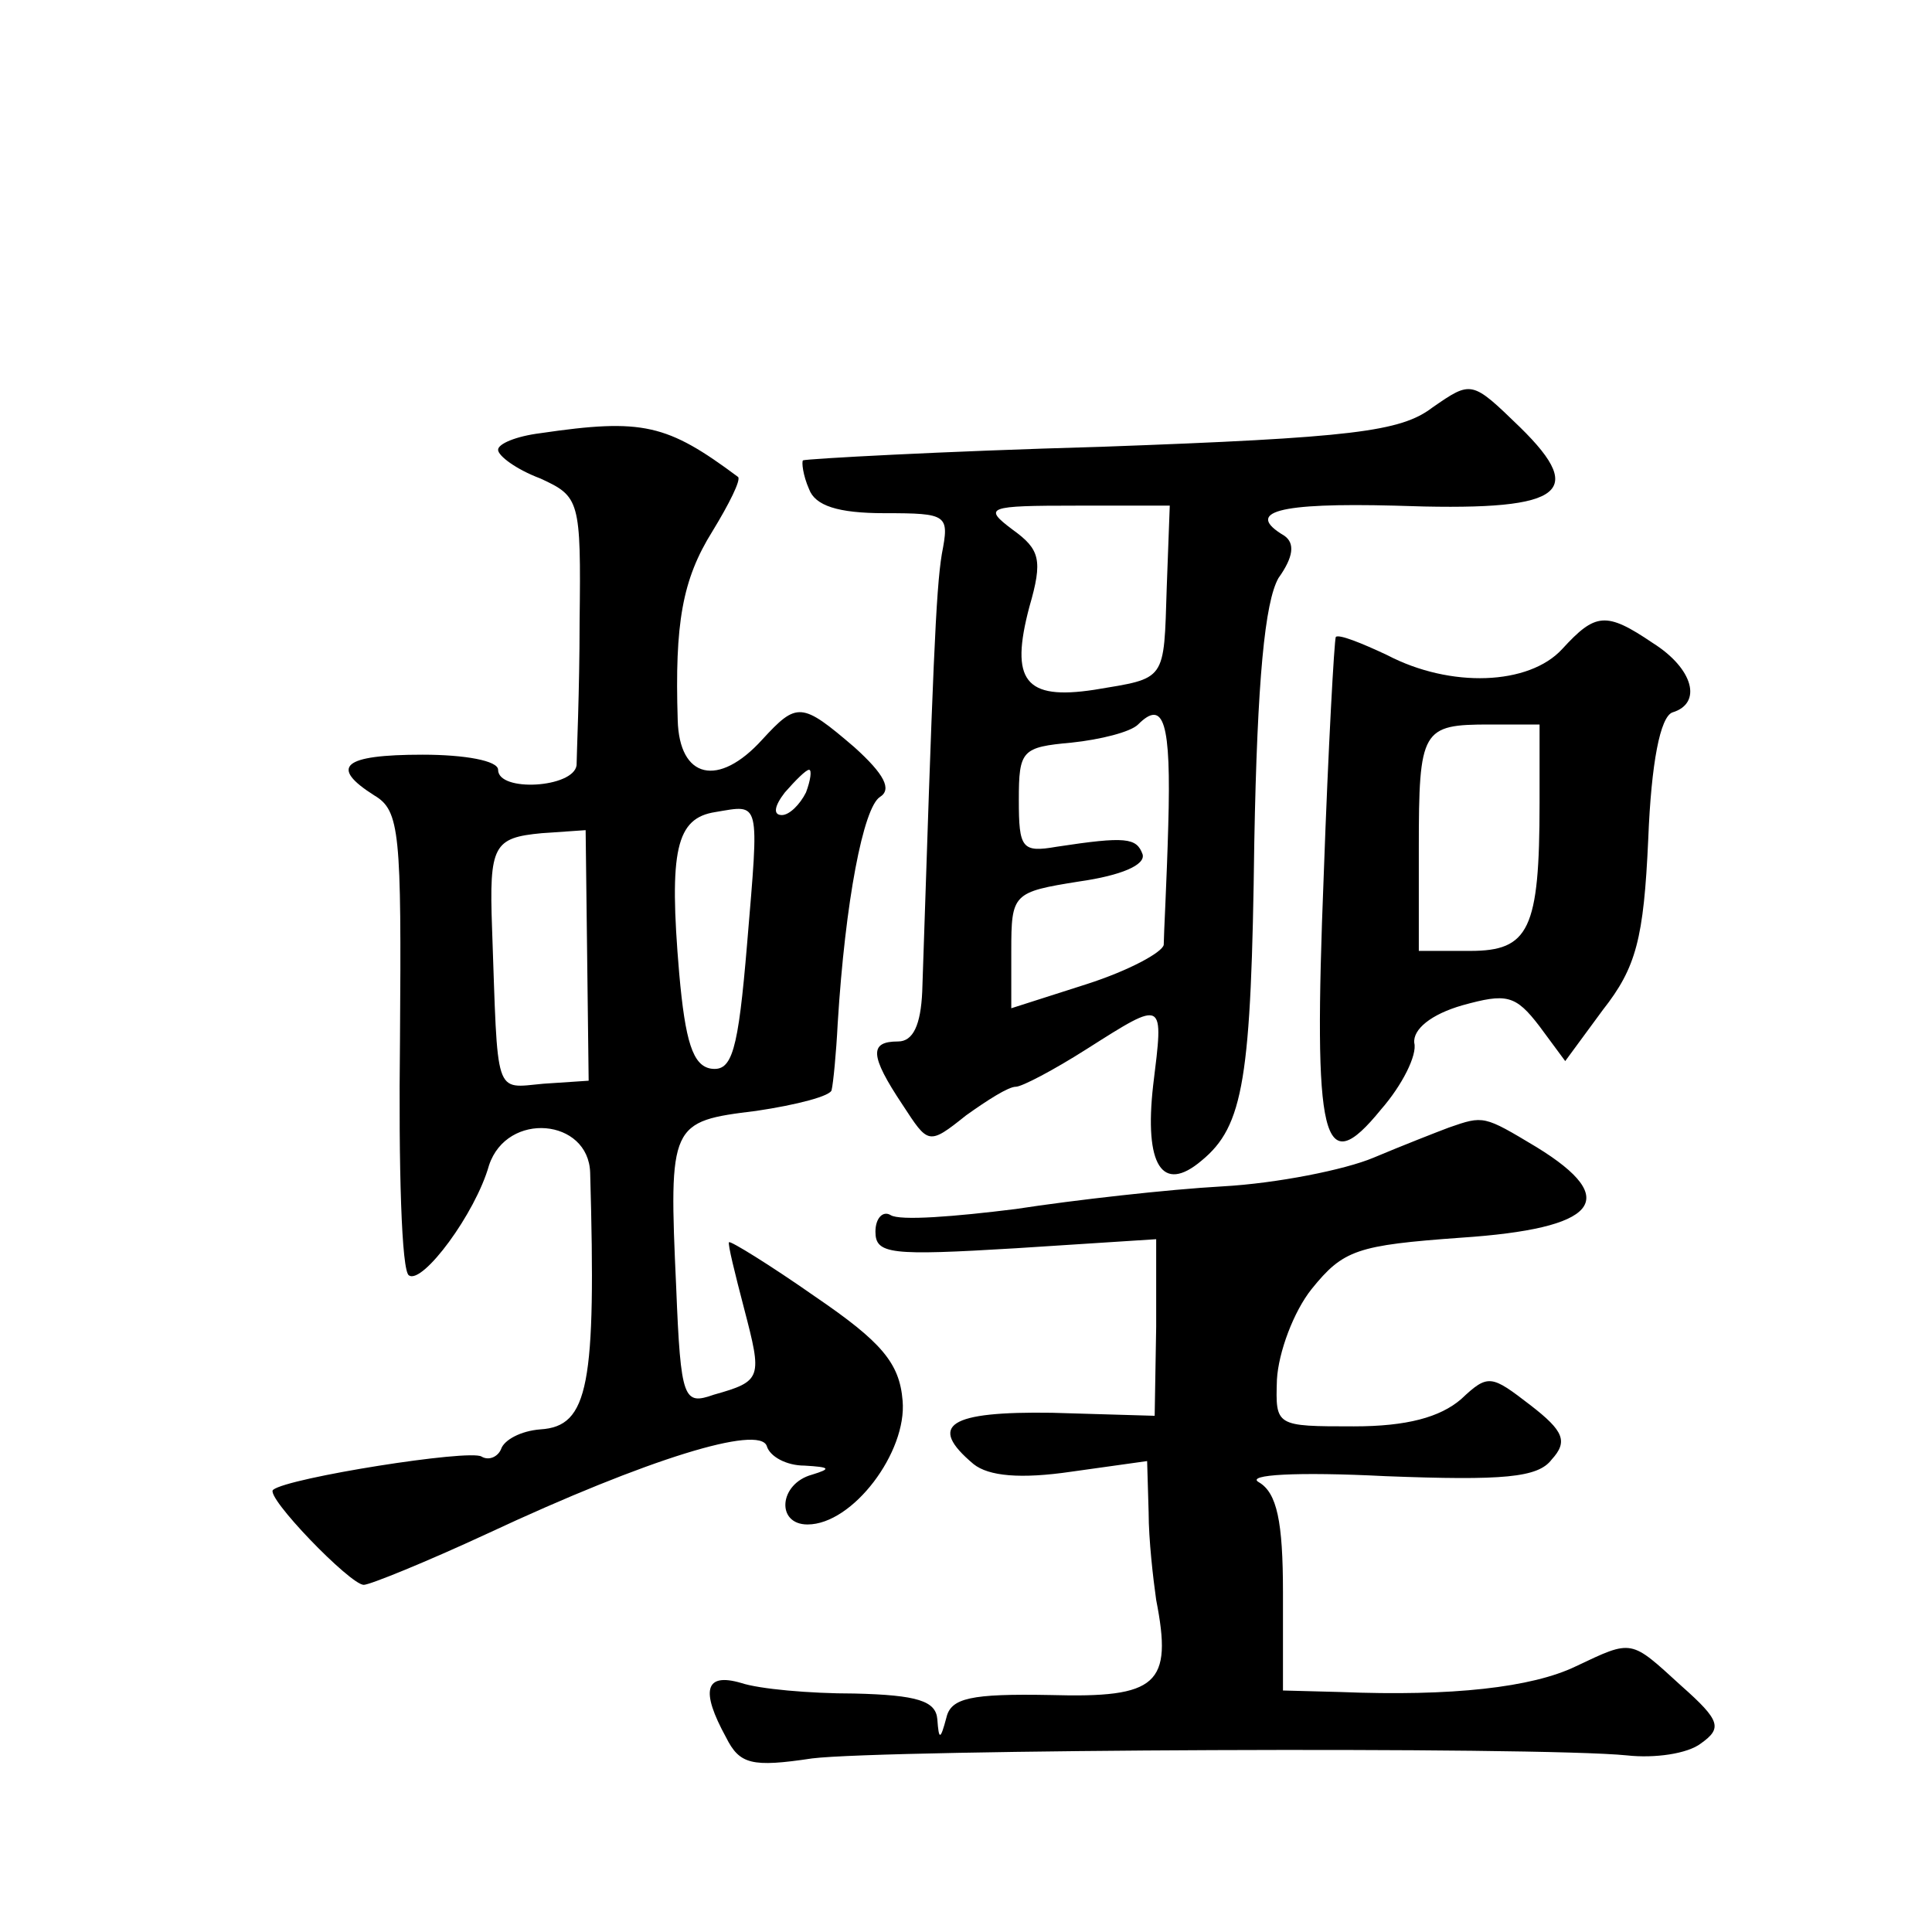 <?xml version="1.0" standalone="no"?>
<!DOCTYPE svg PUBLIC "-//W3C//DTD SVG 20010904//EN"
 "http://www.w3.org/TR/2001/REC-SVG-20010904/DTD/svg10.dtd">
<svg version="1.0" xmlns="http://www.w3.org/2000/svg"
 width="128pt" height="128pt" viewBox="0 0 128 128"
 preserveAspectRatio="xMidYMid meet">
<g transform="translate(0,128) scale(0.1,-0.1)"
fill="#0" stroke="none">
<path d="M949 1010 c-21 -16 -53 -20 -219 -26 -107 -3 -196 -8 -198 -9 -1 -1 0
-10 4 -19 4 -11 19 -16 50 -16 42 0 43 -1 38 -27 -4 -24 -6 -77 -13 -290 -1 -22
-6 -33 -16 -33 -19 0 -19 -9 3 -42 17 -26 17 -27 42 -7 14 10 28 19 33 19 4 0 25
11 47 25 52 33 51 33 44 -24 -6 -53 6 -72 32 -50 28 23 33 54 35 211 2 108 7 159
16 175 10 14 11 23 4 28 -27 16 -4 22 73 20 110 -4 129 7 83 52 -32 31 -32 31 -58
13z m-176 -119 c-2 -63 0 -60 -48 -68 -46 -7 -56 6 -43 55 9 31 7 38 -11 51 -20
15 -17 16 42 16 l62 0 -2 -54z m1 -158 c-1 -37 -3 -73 -3 -79 -1 -5 -23 -17 -51
-26 l-50 -16 0 38 c0 38 1 39 45 46 28 4 44 11 42 18 -4 11 -11 12 -57 5 -23 -4
-25 -1 -25 31 0 33 2 35 35 38 19 2 39 7 44 12 17 17 22 2 20 -67z M358 993 c-16
-2 -28 -7 -28 -11 0 -4 12 -13 28 -19 26 -12 27 -14 26 -95 0 -46 -2 -89 -2 -95
-2 -15 -52 -18 -52 -3 0 6 -22 10 -50 10 -53 0 -62 -8 -32 -27 17 -10 18 -25 17
-162 -1 -84 1 -154 6 -156 9 -6 44 41 53 73 12 36 66 31 67 -5 4 -141 -1 -168 -33
-170 -13 -1 -24 -7 -26 -13 -2 -5 -8 -8 -13 -5 -8 5 -128 -14 -138 -22 -6 -4 51
-63 60 -63 4 0 41 15 82 34 107 50 180 72 185 58 2 -7 13 -13 25 -13 17 -1 18 -2
5 -6 -22 -6 -24 -33 -3 -33 30 0 66 48 63 82 -2 25 -14 39 -58 69 -30 21 -56 37
-57 36 -1 -1 4 -21 10 -44 12 -46 12 -48 -20 -57 -20 -7 -22 -4 -25 71 -5 109 -4
110 53 117 27 4 50 10 50 14 1 4 3 24 4 44 5 81 17 143 28 150 8 5 3 15 -17 33
-35 30 -38 30 -61 5 -29 -32 -55 -26 -56 13 -2 64 3 93 23 125 11 18 19 34 17 36
-47 35 -63 39 -131 29z m176 -238 c-4 -8 -11 -15 -16 -15 -6 0 -5 6 2 15 7 8 14
15 16 15 2 0 1 -7 -2 -15z m-39 -100 c-6 -72 -10 -85 -24 -83 -12 2 -17 18 -21
63 -7 82 -2 103 24 107 30 5 29 9 21 -87z m-106 -8 l1 -83 -30 -2 c-33 -3 -30 -10
-34 103 -2 55 1 60 33 63 l29 2 1 -83z M1035 850 c-22 -24 -74 -26 -116 -4 -17
8 -32 14 -34 12 -1 -2 -5 -73 -8 -158 -7 -177 -1 -203 38 -155 14 16 24 36 22 44
-1 9 11 19 32 25 29 8 35 7 51 -14 l17 -23 25 34 c22 28 27 47 30 113 2 51 8 81
16 84 20 6 14 29 -13 46 -31 21 -38 20 -60 -4z m-15 -102 c0 -84 -7 -98 -46 -98
l-34 0 0 68 c0 79 2 82 47 82 l33 0 0 -52z M960 533 c-8 -3 -31 -12 -50 -20 -19
-8 -64 -17 -100 -19 -36 -2 -98 -9 -137 -15 -40 -5 -77 -8 -83 -4 -5 3 -10 -2 -10
-11 0 -15 10 -16 93 -11 l93 6 0 -58 -1 -59 -68 2 c-68 1 -83 -8 -52 -34 10 -8
31 -10 65 -5 l50 7 1 -34 c0 -18 3 -44 5 -58 11 -56 1 -65 -70 -63 -53 1 -66 -2
-69 -15 -4 -15 -5 -15 -6 -1 -1 12 -13 16 -55 17 -30 0 -63 3 -75 7 -24 7 -27 -5
-10 -36 9 -18 17 -20 57 -14 48 6 481 8 540 2 18 -2 40 1 49 8 14 10 13 15 -13
38 -34 31 -32 31 -70 13 -29 -14 -82 -20 -156 -17 l-38 1 0 65 c0 47 -4 66 -16
73 -9 5 25 7 84 4 78 -3 101 -1 110 11 11 12 8 19 -14 36 -26 20 -28 21 -46 4 -14
-12 -36 -18 -71 -18 -52 0 -52 0 -51 31 1 18 11 45 23 60 21 26 30 29 99 34 90
6 107 25 50 60 -35 21 -35 21 -58 13z"/>
</g>
</svg>

